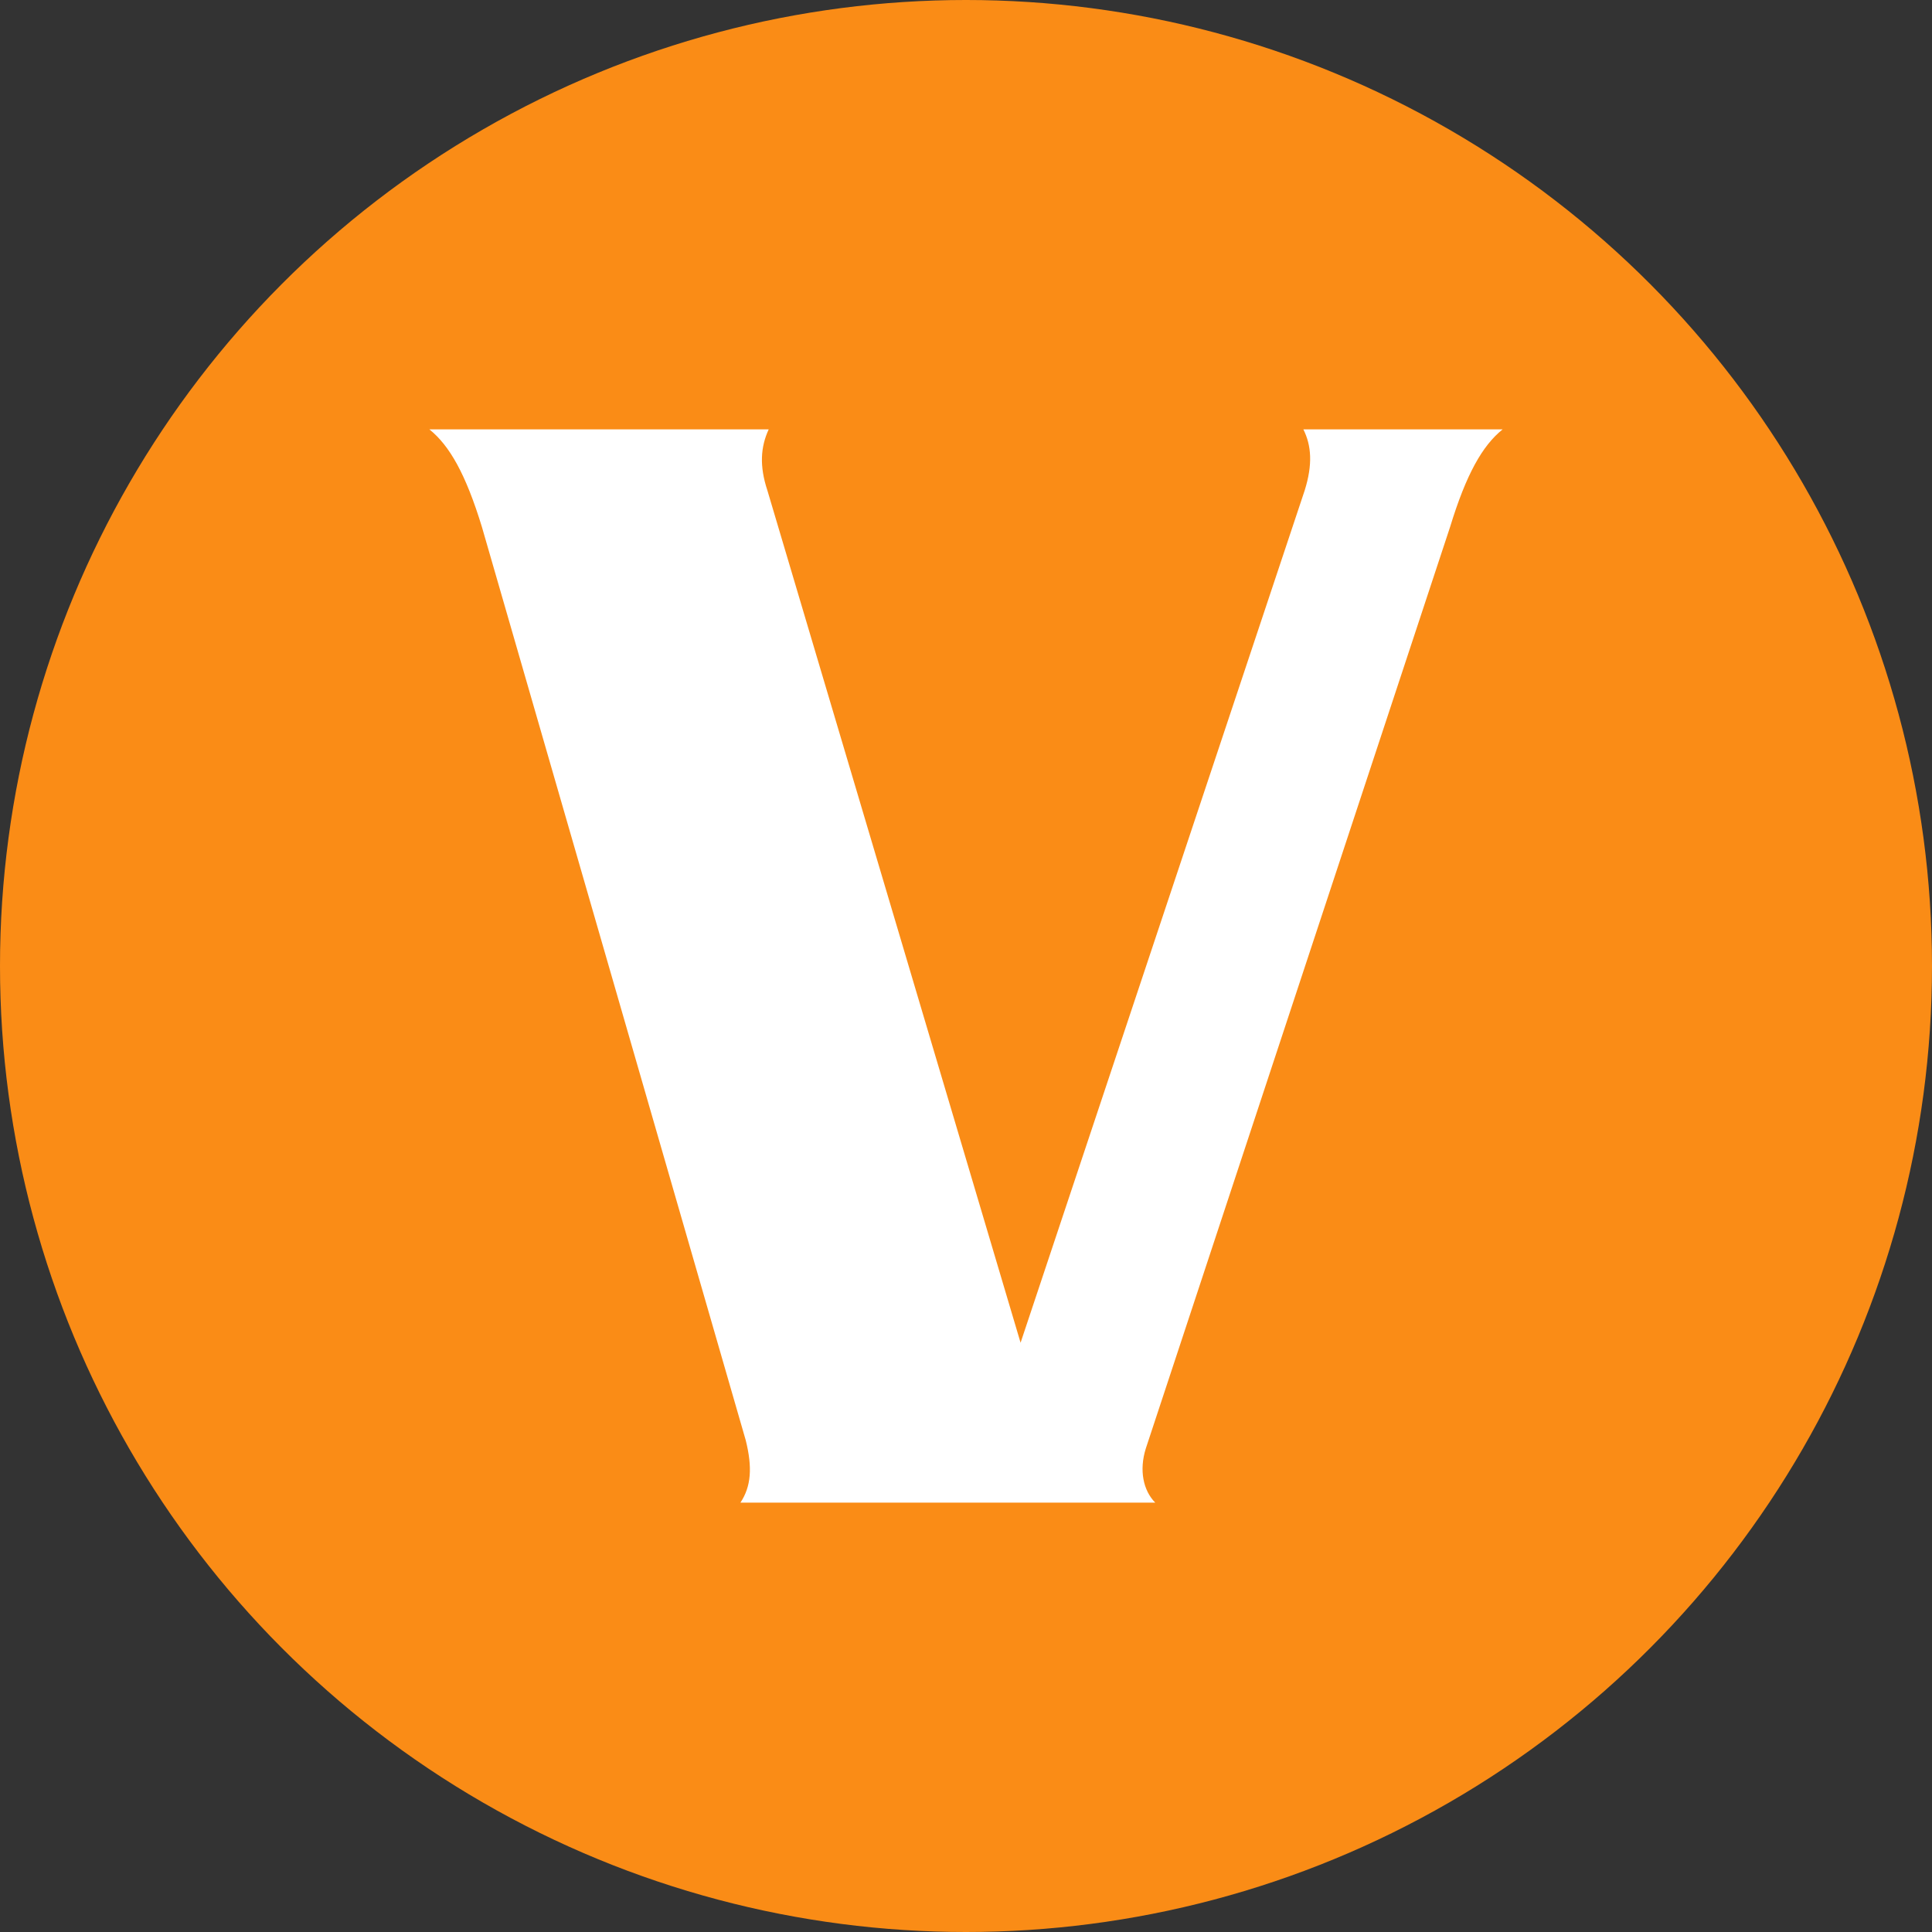 <?xml version="1.0" encoding="UTF-8"?>
<svg width="16px" height="16px" viewBox="0 0 16 16" version="1.1" xmlns="http://www.w3.org/2000/svg" xmlns:xlink="http://www.w3.org/1999/xlink">
    <rect x="0" y="0" width="16" height="16" fill="#333333" stroke="none"/>
    <title>编组备份 2</title>
    <g id="页面-1" stroke="none" stroke-width="1" fill="none" fill-rule="evenodd">
        <g id="TD-资讯-矿业号" transform="translate(-436, -383)">
            <g id="编组备份-2" transform="translate(436, 383)">
                <circle id="椭圆形" fill="#FA8C16" cx="8" cy="8" r="8"></circle>
                <path d="M9.567,12.444 C9.467,12.343 9.433,12.175 9.489,11.996 L12.009,4.364 C12.143,3.926 12.277,3.69 12.444,3.556 L10.794,3.556 C10.861,3.69 10.872,3.847 10.805,4.061 L8.452,11.12 L6.355,4.061 C6.288,3.859 6.299,3.701 6.366,3.556 L3.556,3.556 C3.723,3.69 3.857,3.926 3.991,4.364 L6.176,11.928 C6.232,12.153 6.221,12.31 6.132,12.444 L9.567,12.444 Z" id="V" fill="#FFFFFF" fill-rule="nonzero"></path>
            </g>
        </g>
    </g>
</svg>
